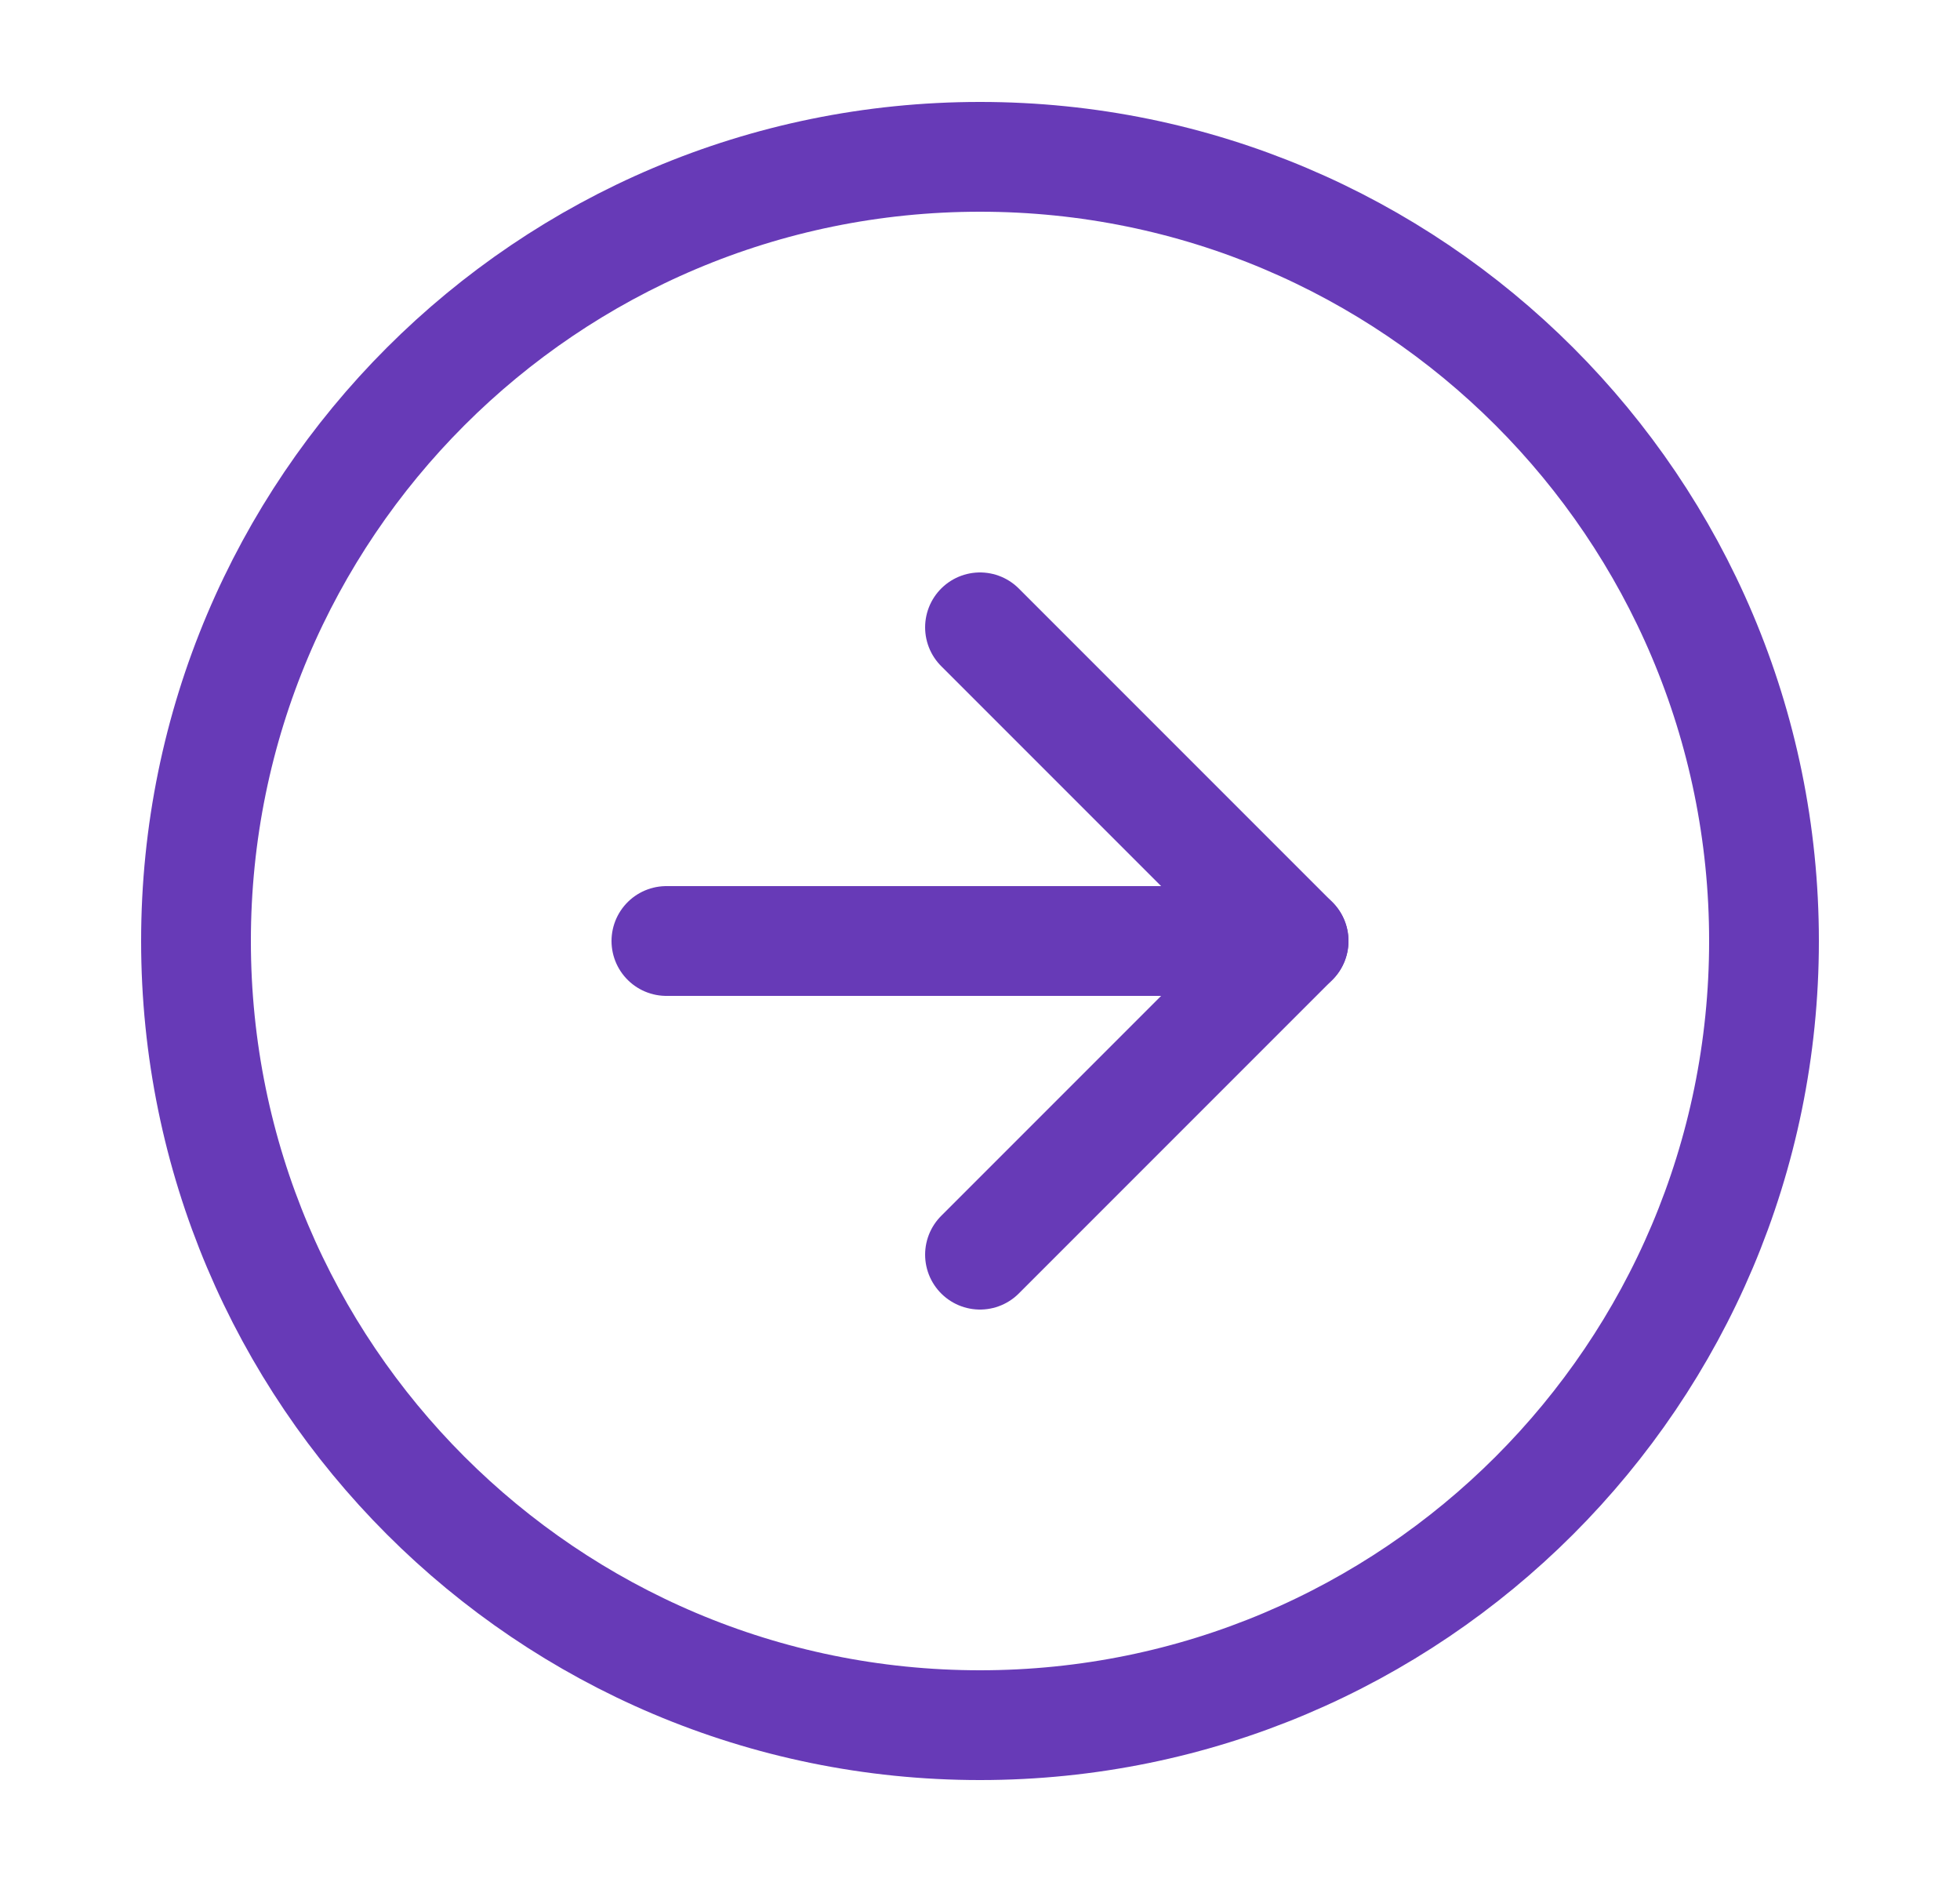 <svg width="25" height="24" viewBox="0 0 25 24" fill="none" xmlns="http://www.w3.org/2000/svg">
<g id="arrow-right-circle">
<path id="Vector" d="M12.5 22C18.023 22 22.5 17.523 22.5 12C22.5 6.477 18.023 2 12.5 2C6.977 2 2.5 6.477 2.5 12C2.5 17.523 6.977 22 12.5 22Z" stroke="#673AB7" stroke-width="1.4" stroke-linecap="round" stroke-linejoin="round"/>
<g id="Mask group">
<mask id="mask0_1796_138246" style="mask-type:alpha" maskUnits="userSpaceOnUse" x="1" y="1" width="23" height="22">
<g id="Vector_2">
<path d="M12.5 22C18.023 22 22.5 17.523 22.5 12C22.5 6.477 18.023 2 12.5 2C6.977 2 2.5 6.477 2.5 12C2.5 17.523 6.977 22 12.5 22Z" fill="#D9D9D9"/>
<path d="M12.5 22C18.023 22 22.5 17.523 22.5 12C22.5 6.477 18.023 2 12.5 2C6.977 2 2.5 6.477 2.5 12C2.5 17.523 6.977 22 12.5 22Z" stroke="white" stroke-width="1.4" stroke-linecap="round" stroke-linejoin="round"/>
<path d="M12.5 22C18.023 22 22.5 17.523 22.5 12C22.5 6.477 18.023 2 12.5 2C6.977 2 2.5 6.477 2.5 12C2.5 17.523 6.977 22 12.5 22Z" stroke="white" stroke-width="1.4" stroke-linecap="round" stroke-linejoin="round"/>
</g>
</mask>
<g mask="url(#mask0_1796_138246)">
<g id="Group 40940">
<path id="Vector_3" d="M12.5 16L16.5 12L12.5 8" stroke="#673AB7" stroke-width="1.4" stroke-linecap="round" stroke-linejoin="round"/>
<path id="Vector_4" d="M8.5 12H16.5" stroke="#673AB7" stroke-width="1.4" stroke-linecap="round" stroke-linejoin="round"/>
</g>
</g>
</g>
</g>
</svg>
